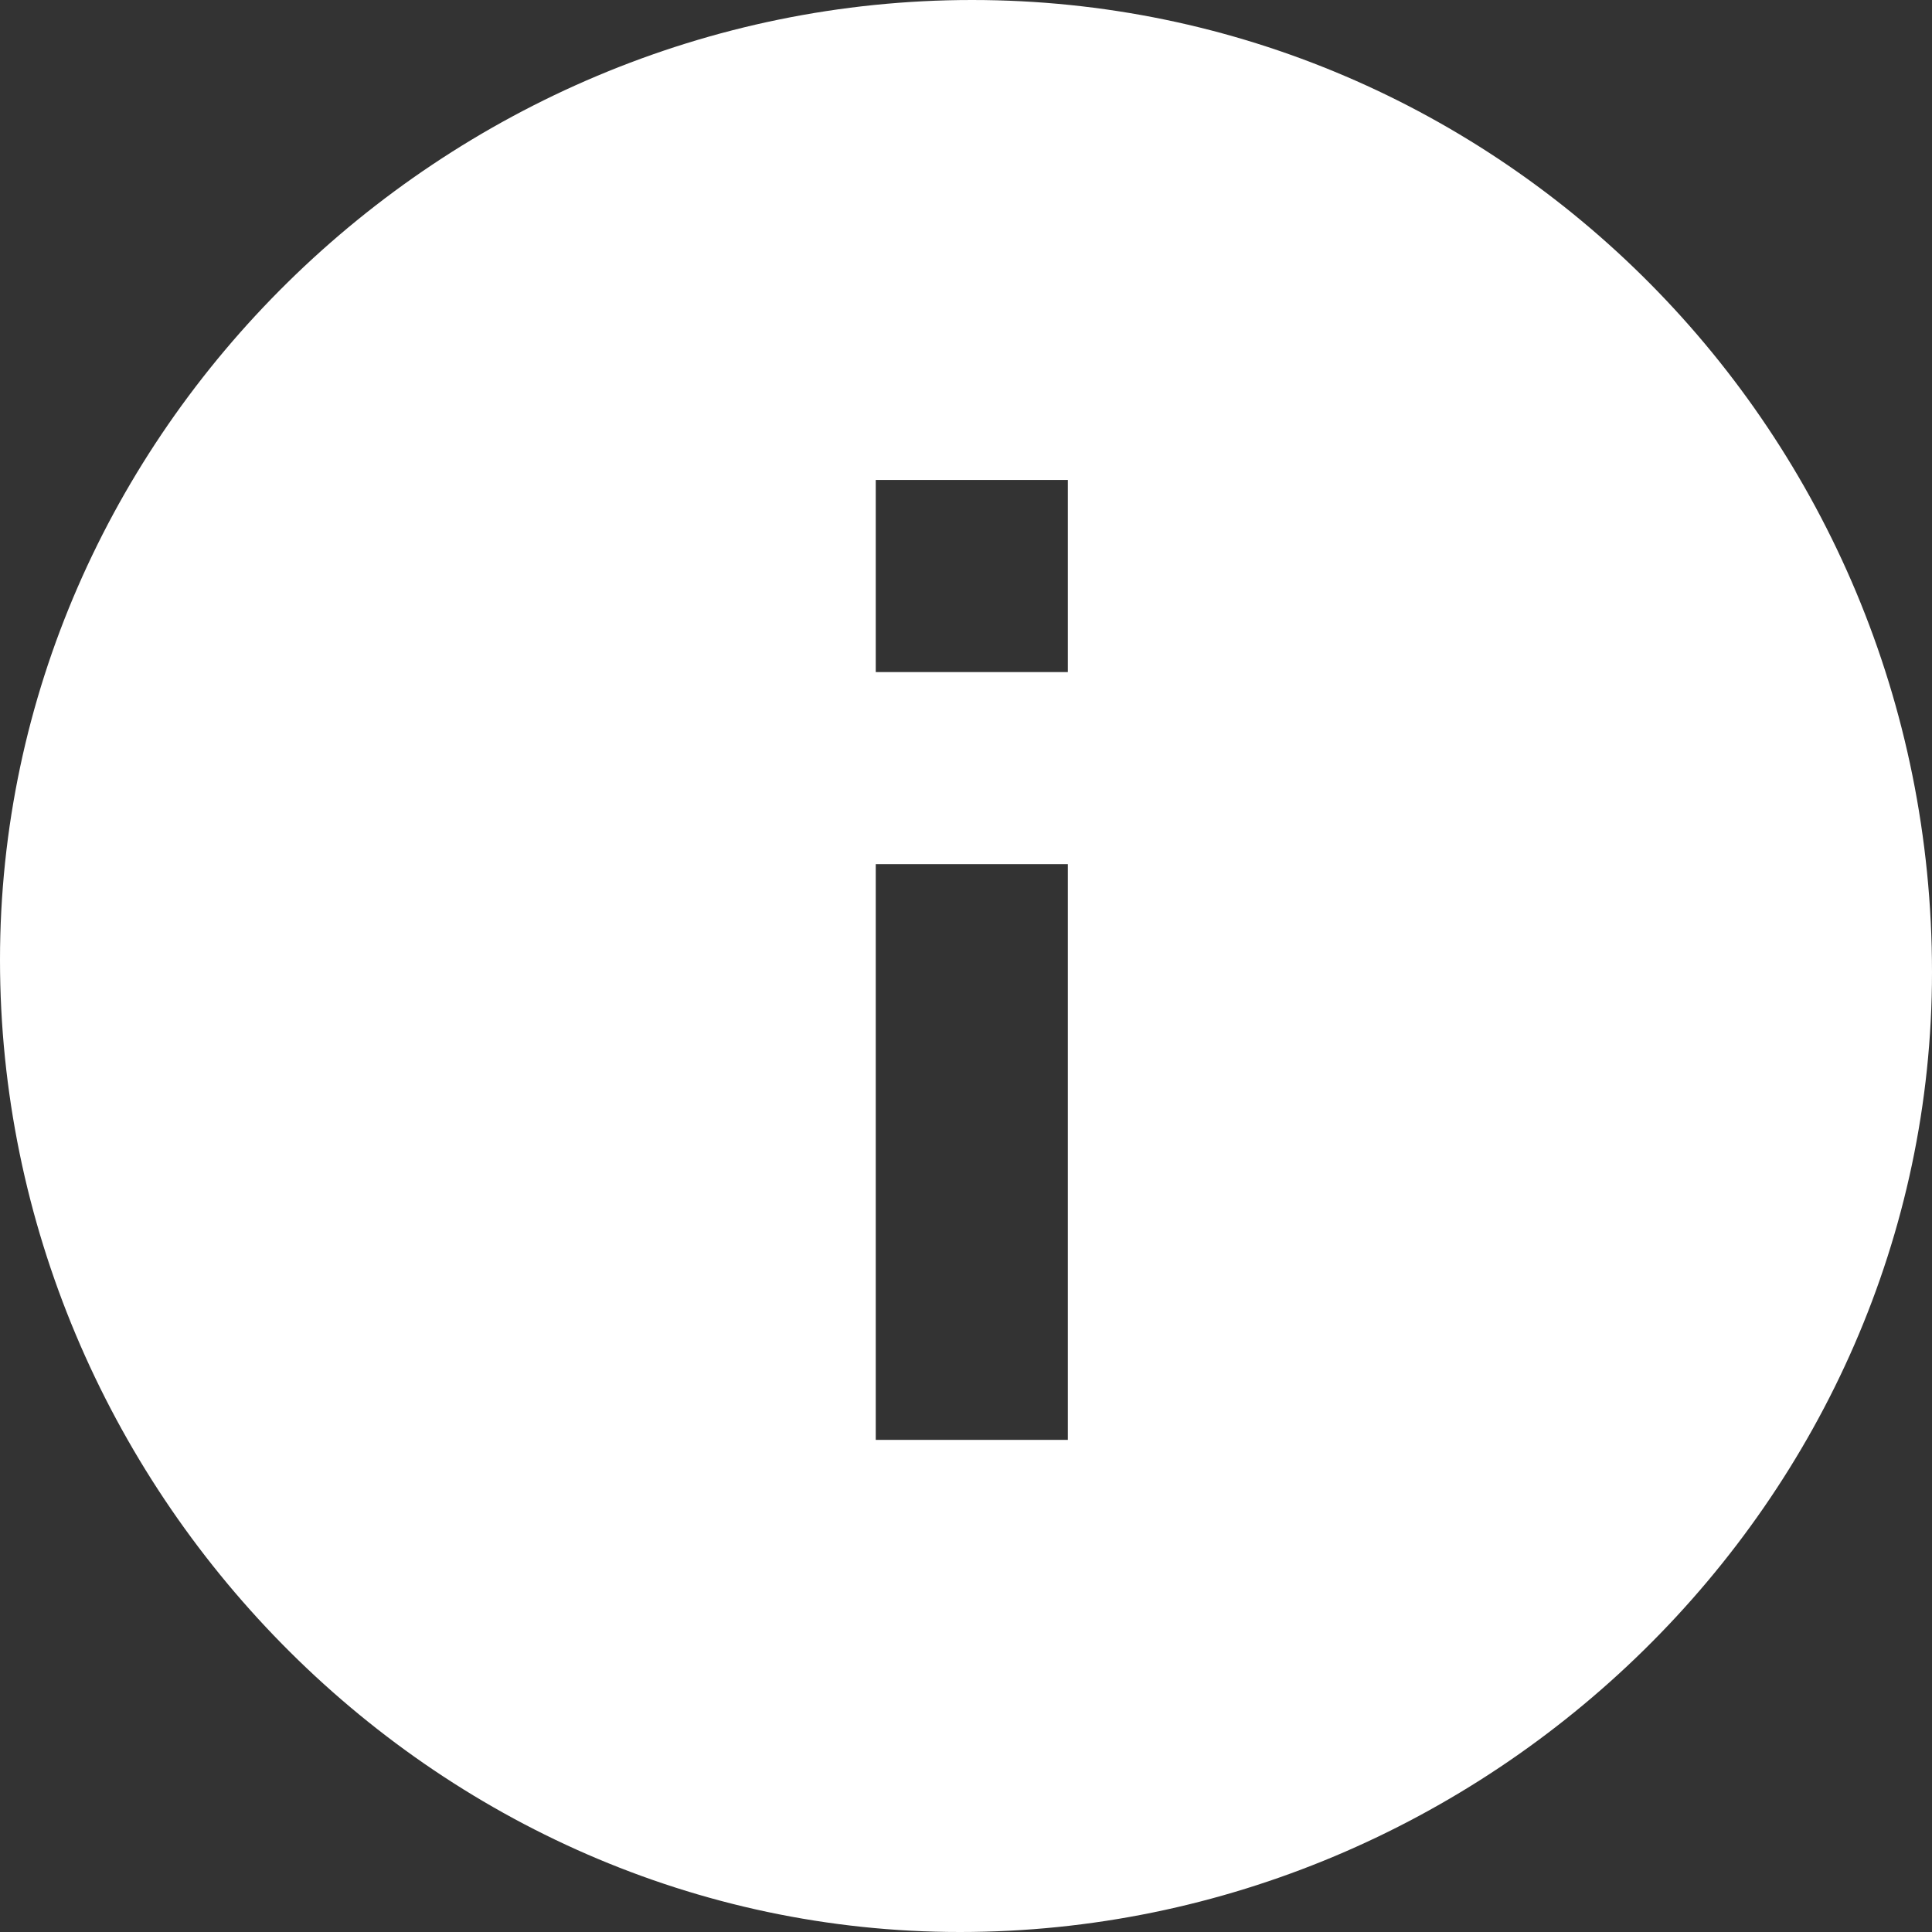 <svg width="14" height="14" viewBox="0 0 14 14" fill="none" xmlns="http://www.w3.org/2000/svg">
<rect x="0" y="0" width="14" height="14" fill="#333333" stroke="none"/>
<g clip-path="url(#clip0_4319_24691)">
<path d="M7.044 0C3.218 0 0 3.131 0 6.956C0 10.782 3.131 14 6.956 14C10.782 14 14 10.869 14 7.044C14 3.131 10.869 0 7.044 0ZM7.738 10.434H6.346V6.262H7.738V10.434ZM7.738 4.87H6.346V3.478H7.738V4.87Z" fill="white" />
</g>
<defs>
<clipPath id="clip0_4319_24691">
<rect width="14" height="14" fill="#ffffff"/>
</clipPath>
</defs>
</svg>
